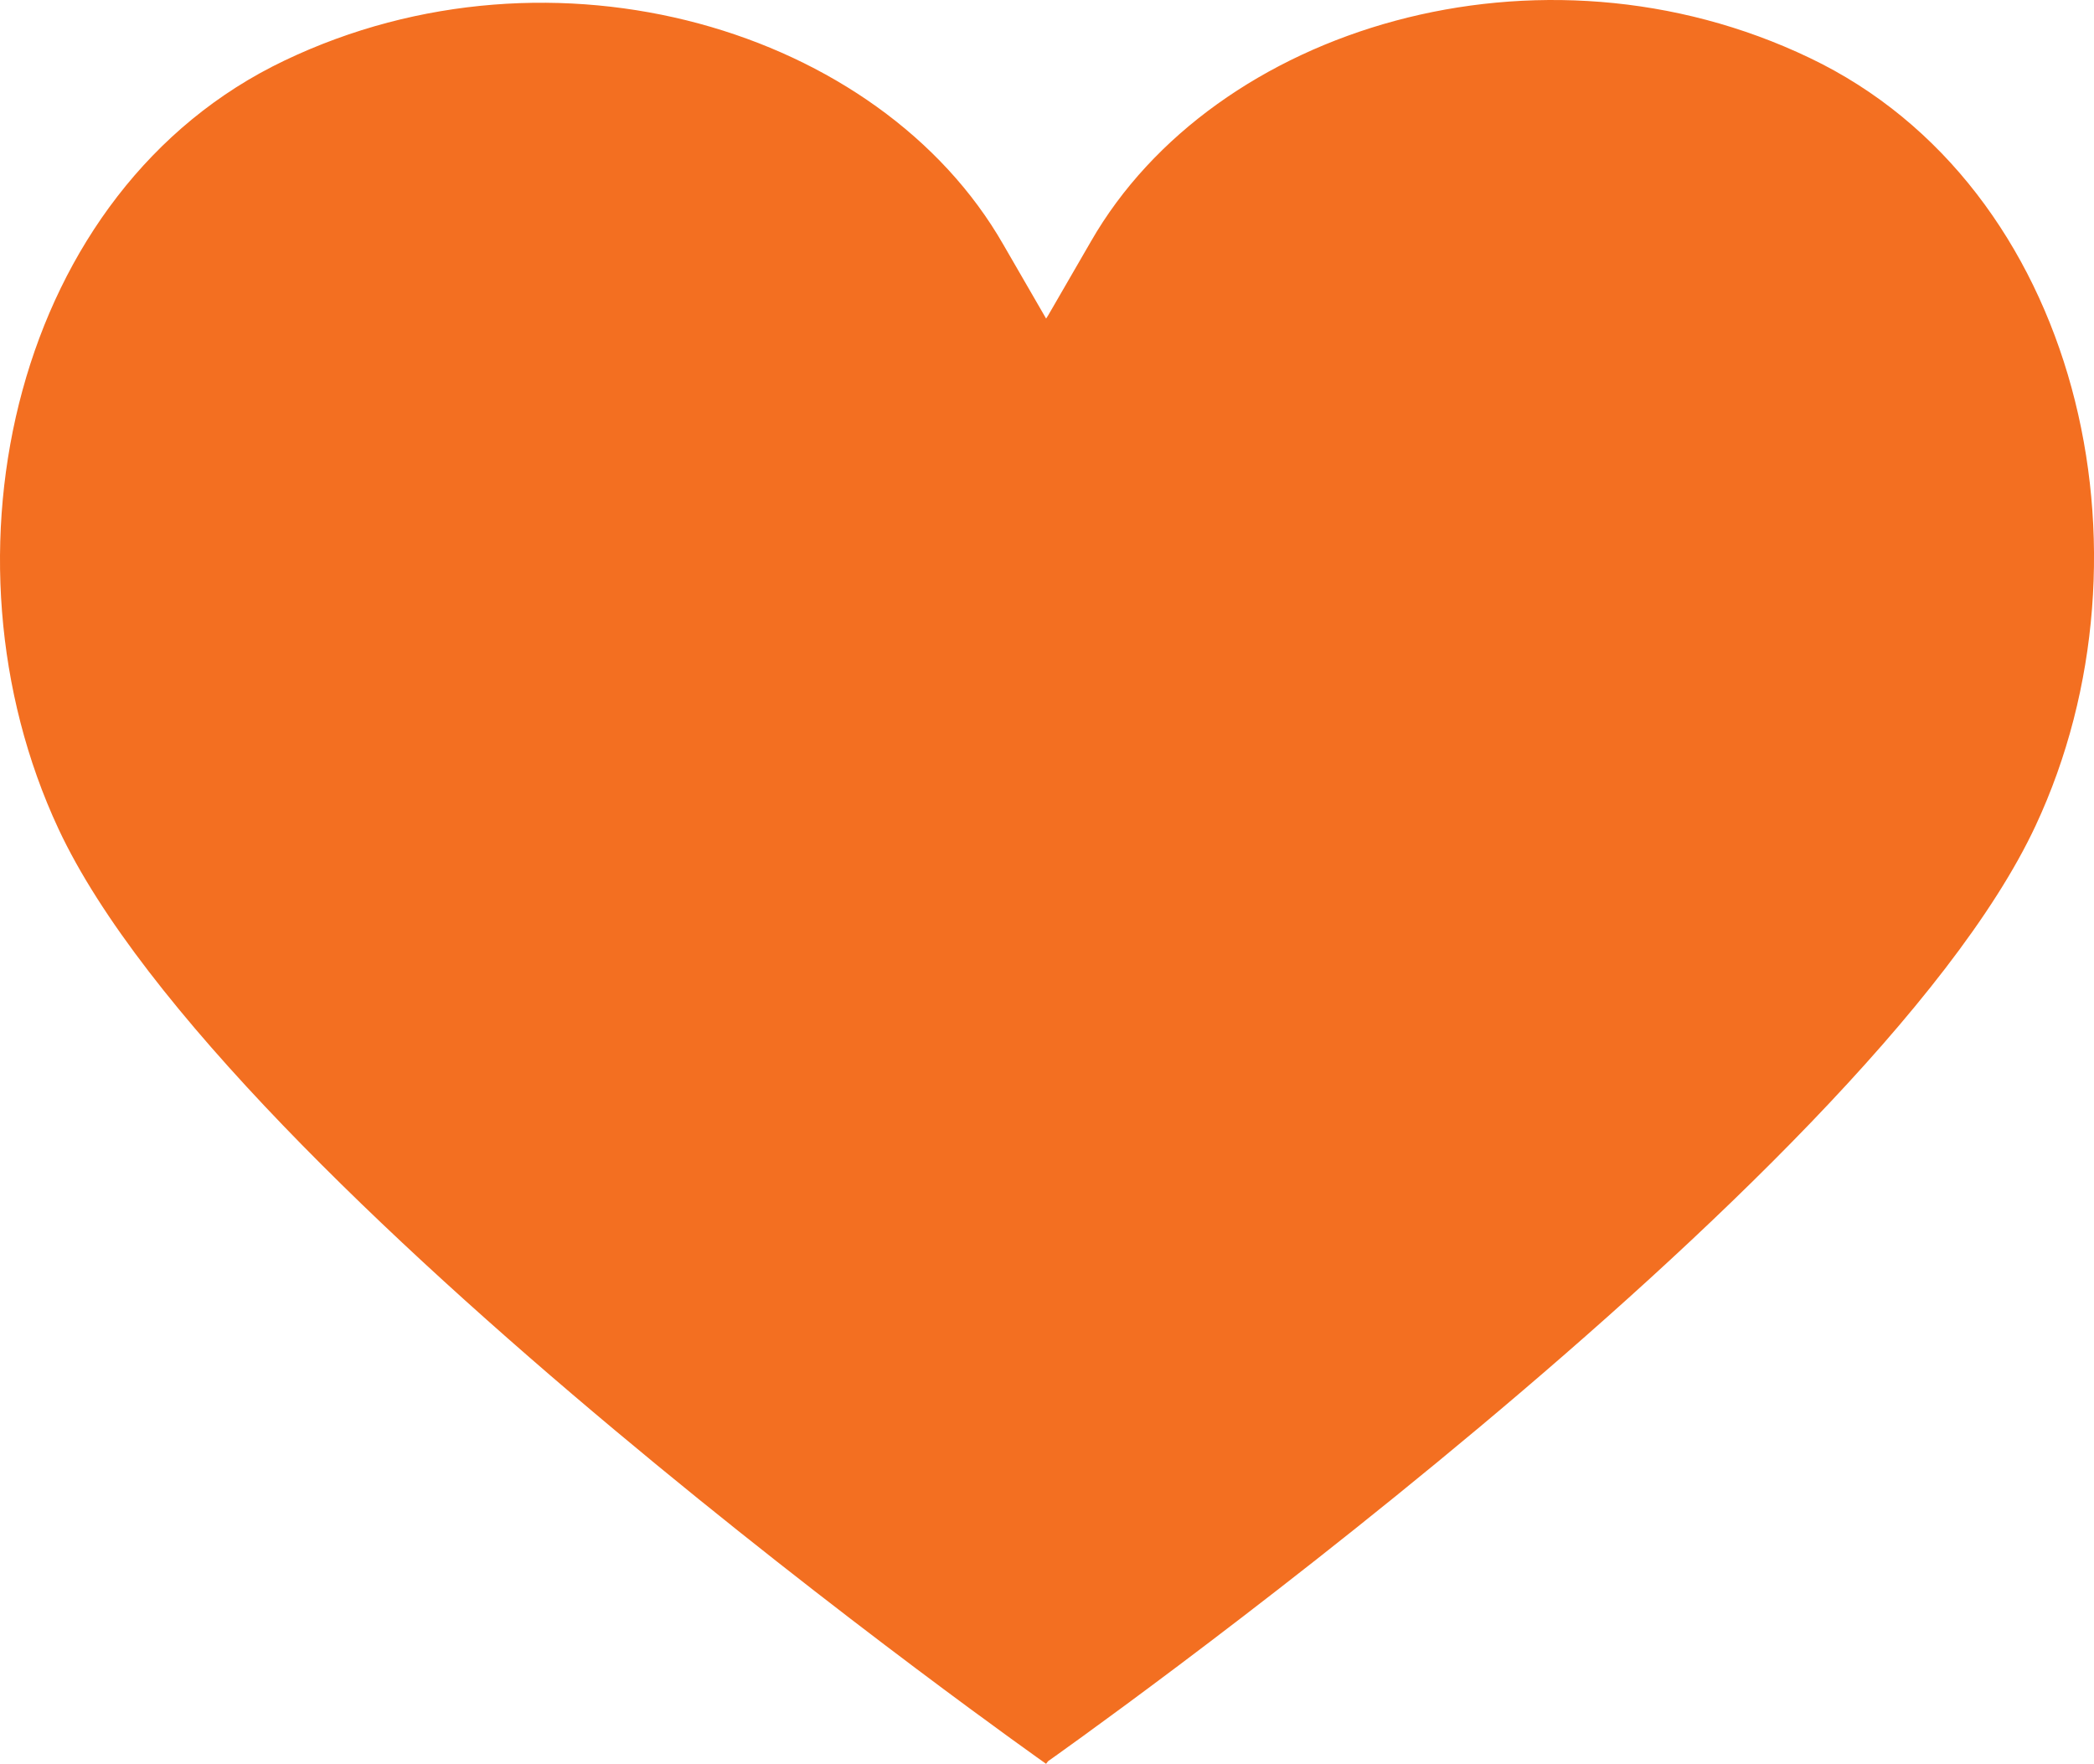 <?xml version="1.0" encoding="utf-8"?>
<!-- Generator: Adobe Illustrator 16.2.0, SVG Export Plug-In . SVG Version: 6.00 Build 0)  -->
<!DOCTYPE svg PUBLIC "-//W3C//DTD SVG 1.1//EN" "http://www.w3.org/Graphics/SVG/1.1/DTD/svg11.dtd">
<svg version="1.1" id="Слой_1" xmlns="http://www.w3.org/2000/svg" xmlns:xlink="http://www.w3.org/1999/xlink" x="0px" y="0px"
	 width="39.944px" height="33.645px" viewBox="0 0 39.944 33.645" enable-background="new 0 0 39.944 33.645" xml:space="preserve">
<path fill="#F36F21" d="M34.521,1.105C29.378-1.358,23.16,0.508,20.808,4.609c-0.286,0.497-0.814,1.407-0.814,1.407l-0.039,0.061
	c0,0-0.53-0.916-0.817-1.413c-2.35-4.105-8.57-5.967-13.711-3.509C0.28,3.608-1.318,10.595,1.115,15.81
	c3.176,6.803,18.839,17.835,18.839,17.835l0.039-0.05c0,0,15.659-11.037,18.837-17.845C41.263,10.545,39.662,3.559,34.521,1.105z"/>
</svg>
